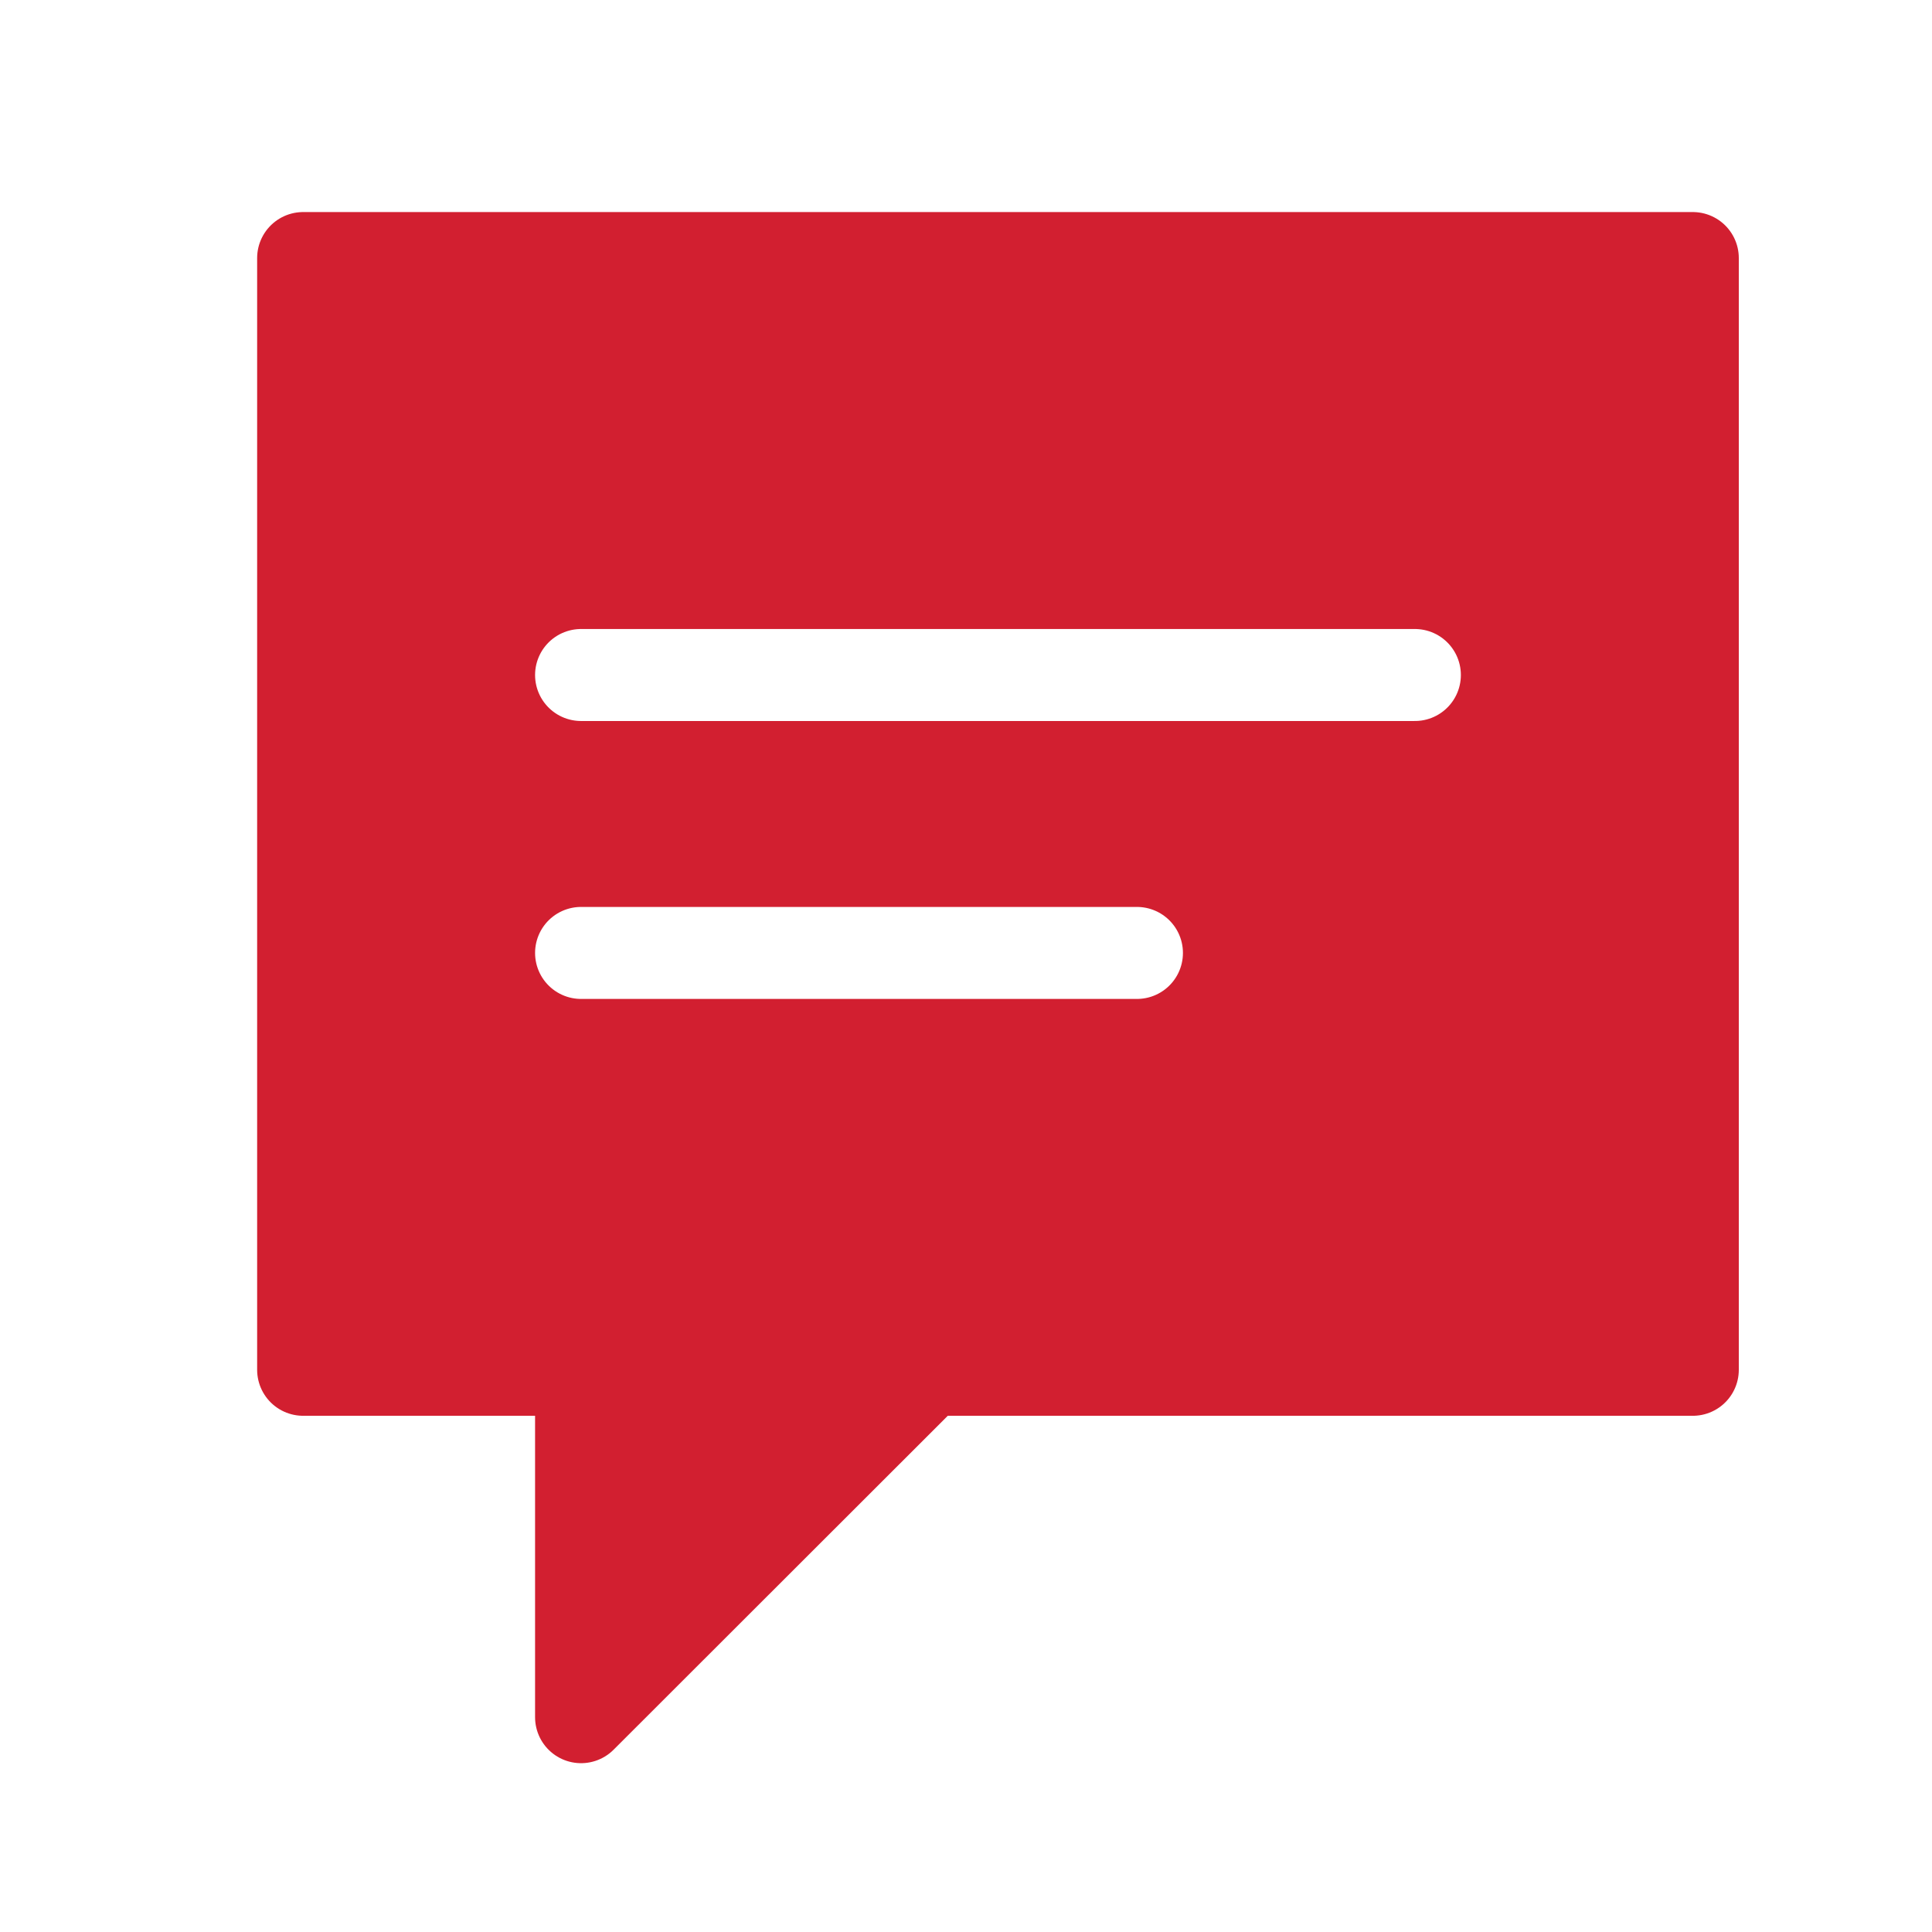 <svg xmlns="http://www.w3.org/2000/svg" xmlns:xlink="http://www.w3.org/1999/xlink" viewBox="0 0 21 21">
  <defs>
    <style>
      .cls-1 {
        clip-path: url(#clip-message-ERROR);
      }

      .cls-2 {
        fill: #fff;
      }

      .cls-3 {
        fill: #d21f30;
        stroke: #d21f30;
      }

      .cls-3, .cls-4 {
        stroke-linecap: round;
        stroke-linejoin: round;
        stroke-miterlimit: 10;
      }

      .cls-4 {
        fill: none;
        stroke: #fff;
      }
    </style>
    <clipPath id="clip-message-ERROR">
      <rect width="21" height="21"/>
    </clipPath>
  </defs>
  <g id="message-ERROR" class="cls-1">
    <rect class="cls-2" width="21" height="21"/>
    <g id="Group_2213" data-name="Group 2213" transform="translate(3.295 2.805)">
      <path id="Path_399" data-name="Path 399" class="cls-2" d="M15.605,12.584H7.3L3.521,16.36V12.584H.5V.5H15.605Z" transform="translate(-0.5 -0.5)"/>
      <path id="Path_400" data-name="Path 400" class="cls-3" d="M15.605,12.584H7.3L3.521,16.36V12.584H.5V.5H15.605Z" transform="translate(-0.5 -0.5)"/>
      <line id="Line_343" data-name="Line 343" class="cls-4" x2="9.063" transform="translate(3.021 4.532)"/>
      <line id="Line_344" data-name="Line 344" class="cls-4" x2="6.042" transform="translate(3.021 7.553)"/>
    </g>
  </g>
</svg>

